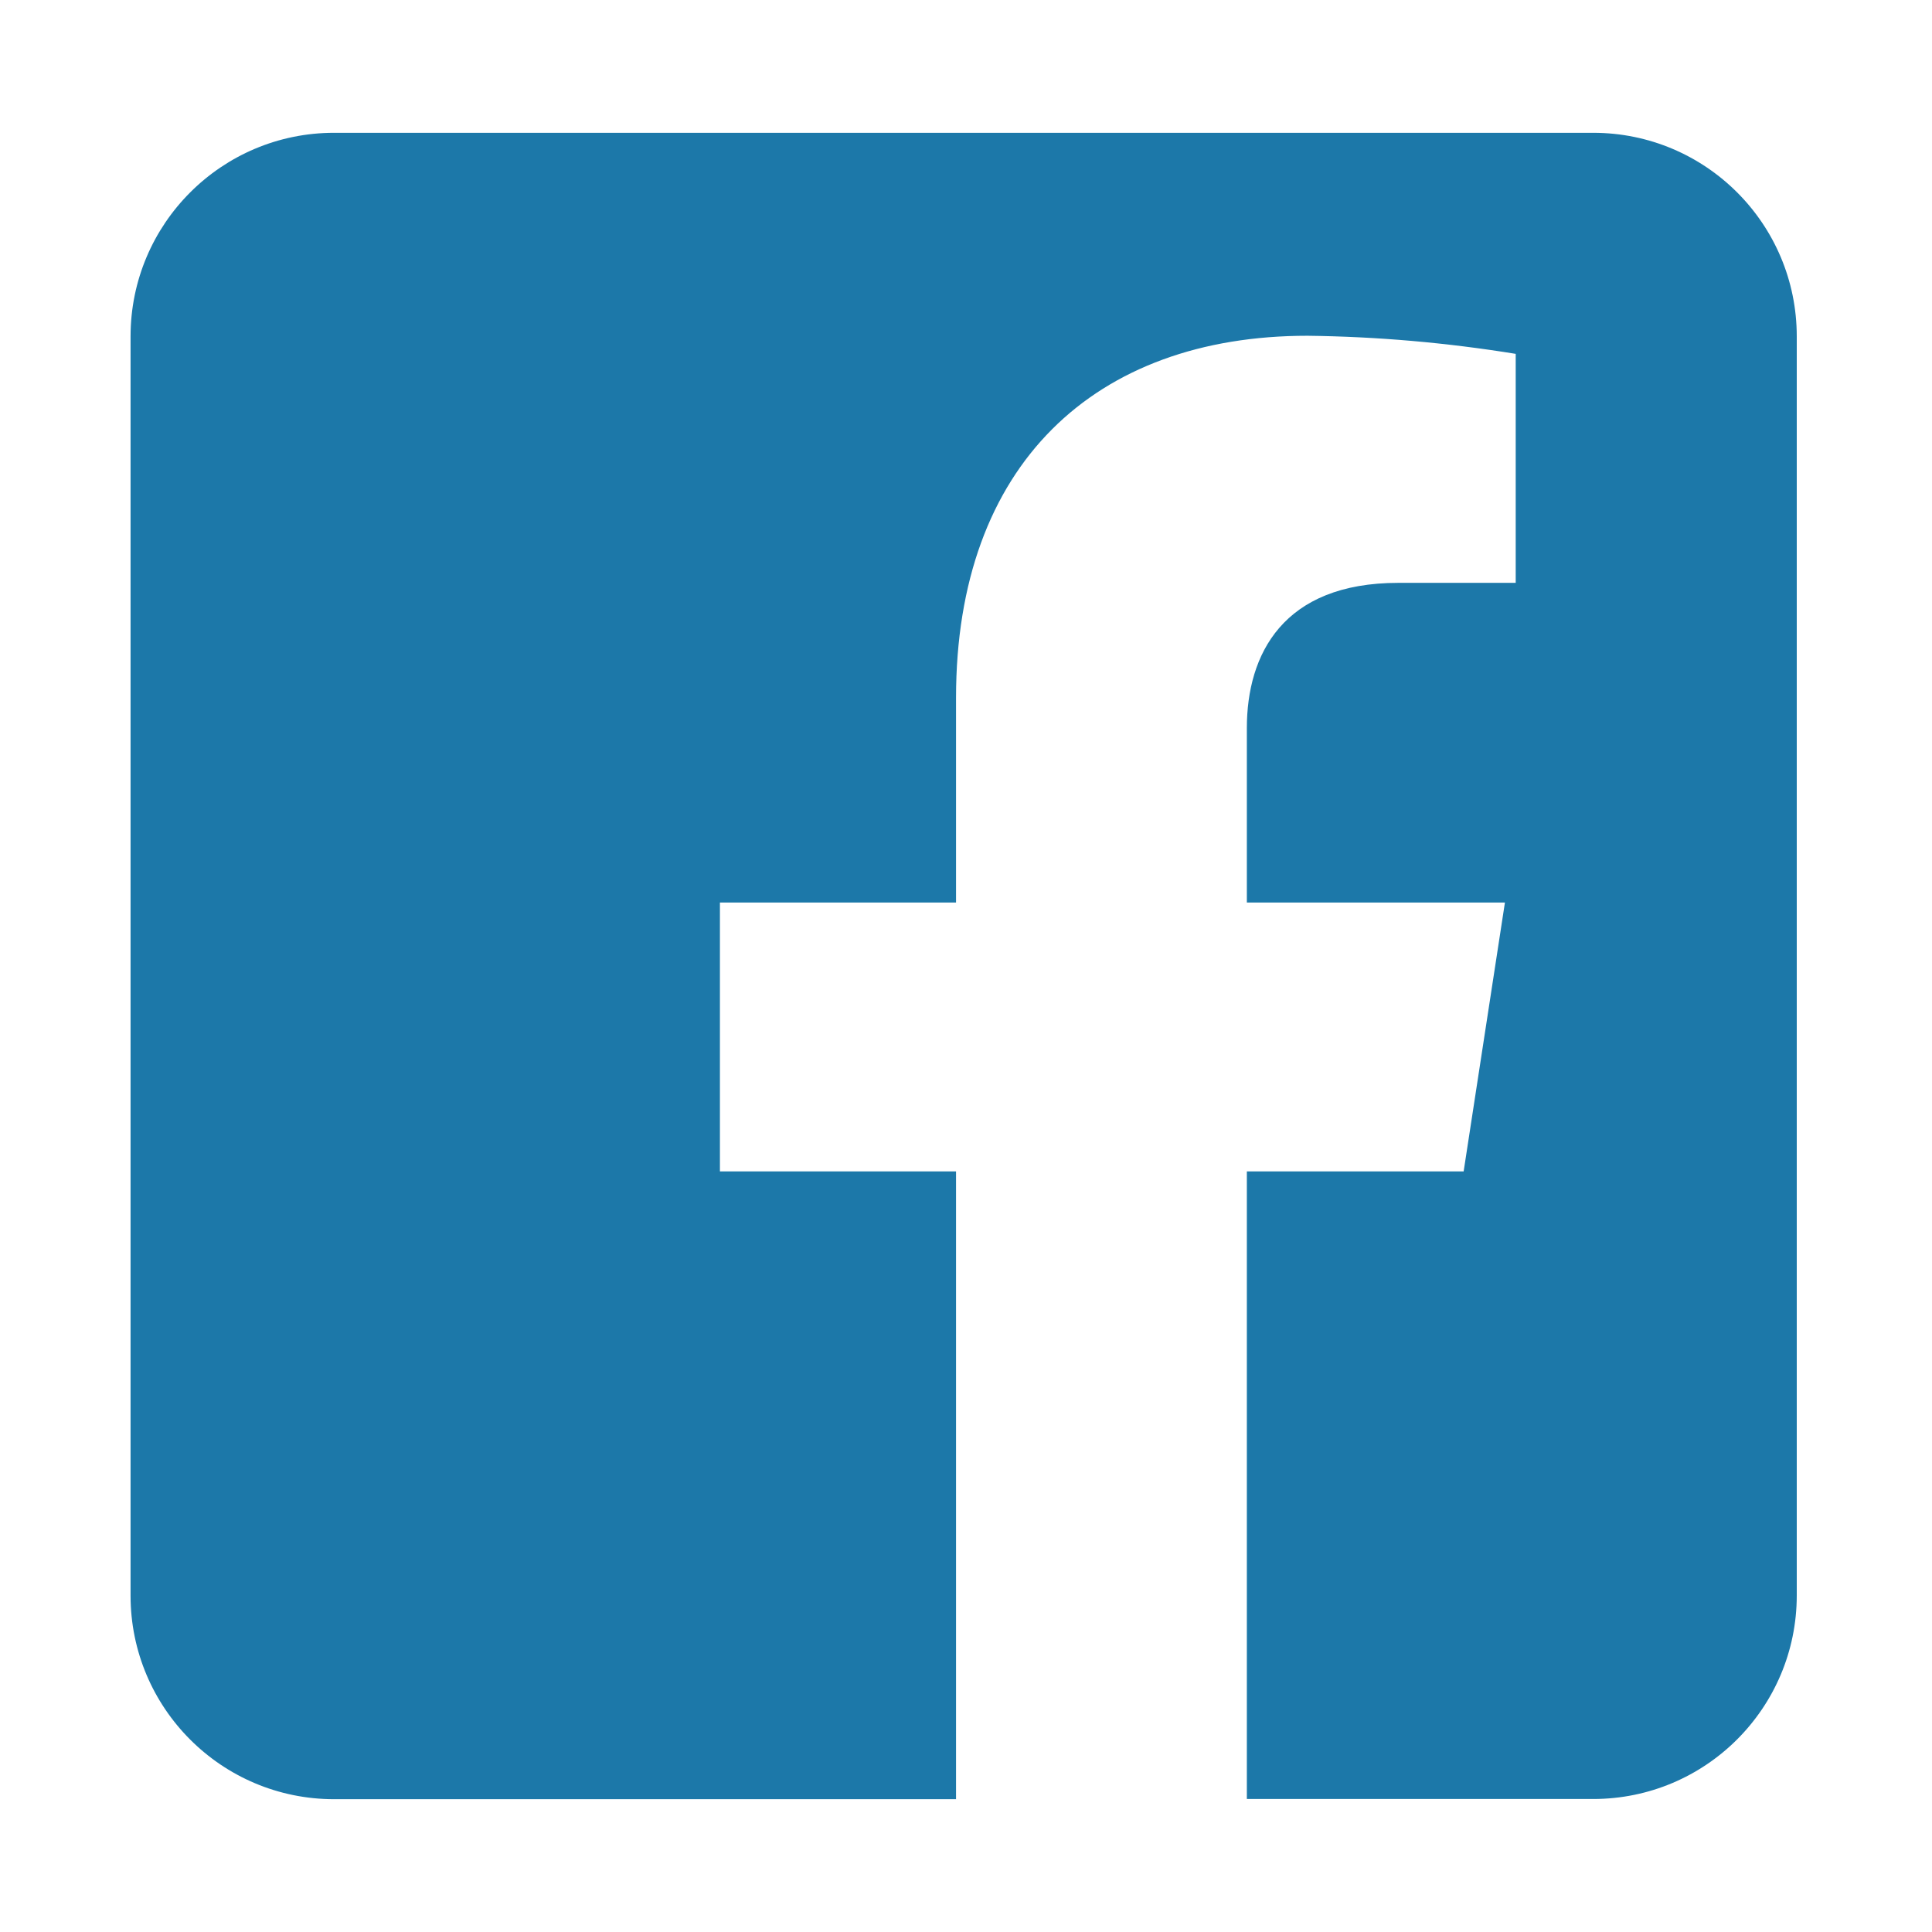 <?xml version="1.0" encoding="utf-8"?>
<!-- Generator: Adobe Illustrator 24.0.1, SVG Export Plug-In . SVG Version: 6.00 Build 0)  -->
<svg version="1.1" id="Layer_1" xmlns="http://www.w3.org/2000/svg" xmlns:xlink="http://www.w3.org/1999/xlink" x="0px" y="0px"
	 viewBox="0 0 95 95" style="enable-background:new 0 0 95 95;" xml:space="preserve">
<style type="text/css">
	.st0{fill-rule:evenodd;clip-rule:evenodd;fill:#1C78A9;}
	.st1{fill:#1C78A9;}
	.st2{fill:#03A8F0;}
	.st3{fill:#183963;}
</style>
<path id="iconfinder_Rounded_Facebook_svg_5282541" class="st0" d="M78.34,6.53c5.53,0,10.01,4.48,10.01,10.01v61.91
	c0,5.53-4.48,10.01-10.01,10.01H61.31V57.6h10.66l2.03-13.22H61.31v-8.58c0-3.62,1.77-7.14,7.45-7.14h5.77V17.4
	c-3.39-0.55-6.81-0.85-10.24-0.89c-10.45,0-17.28,6.33-17.28,17.8v10.07H35.4V57.6h11.61v30.87H16.43
	c-5.53,0-10.01-4.48-10.01-10.01V16.54c0-5.53,4.48-10.01,10.01-10.01H78.34z"/>
</svg>
